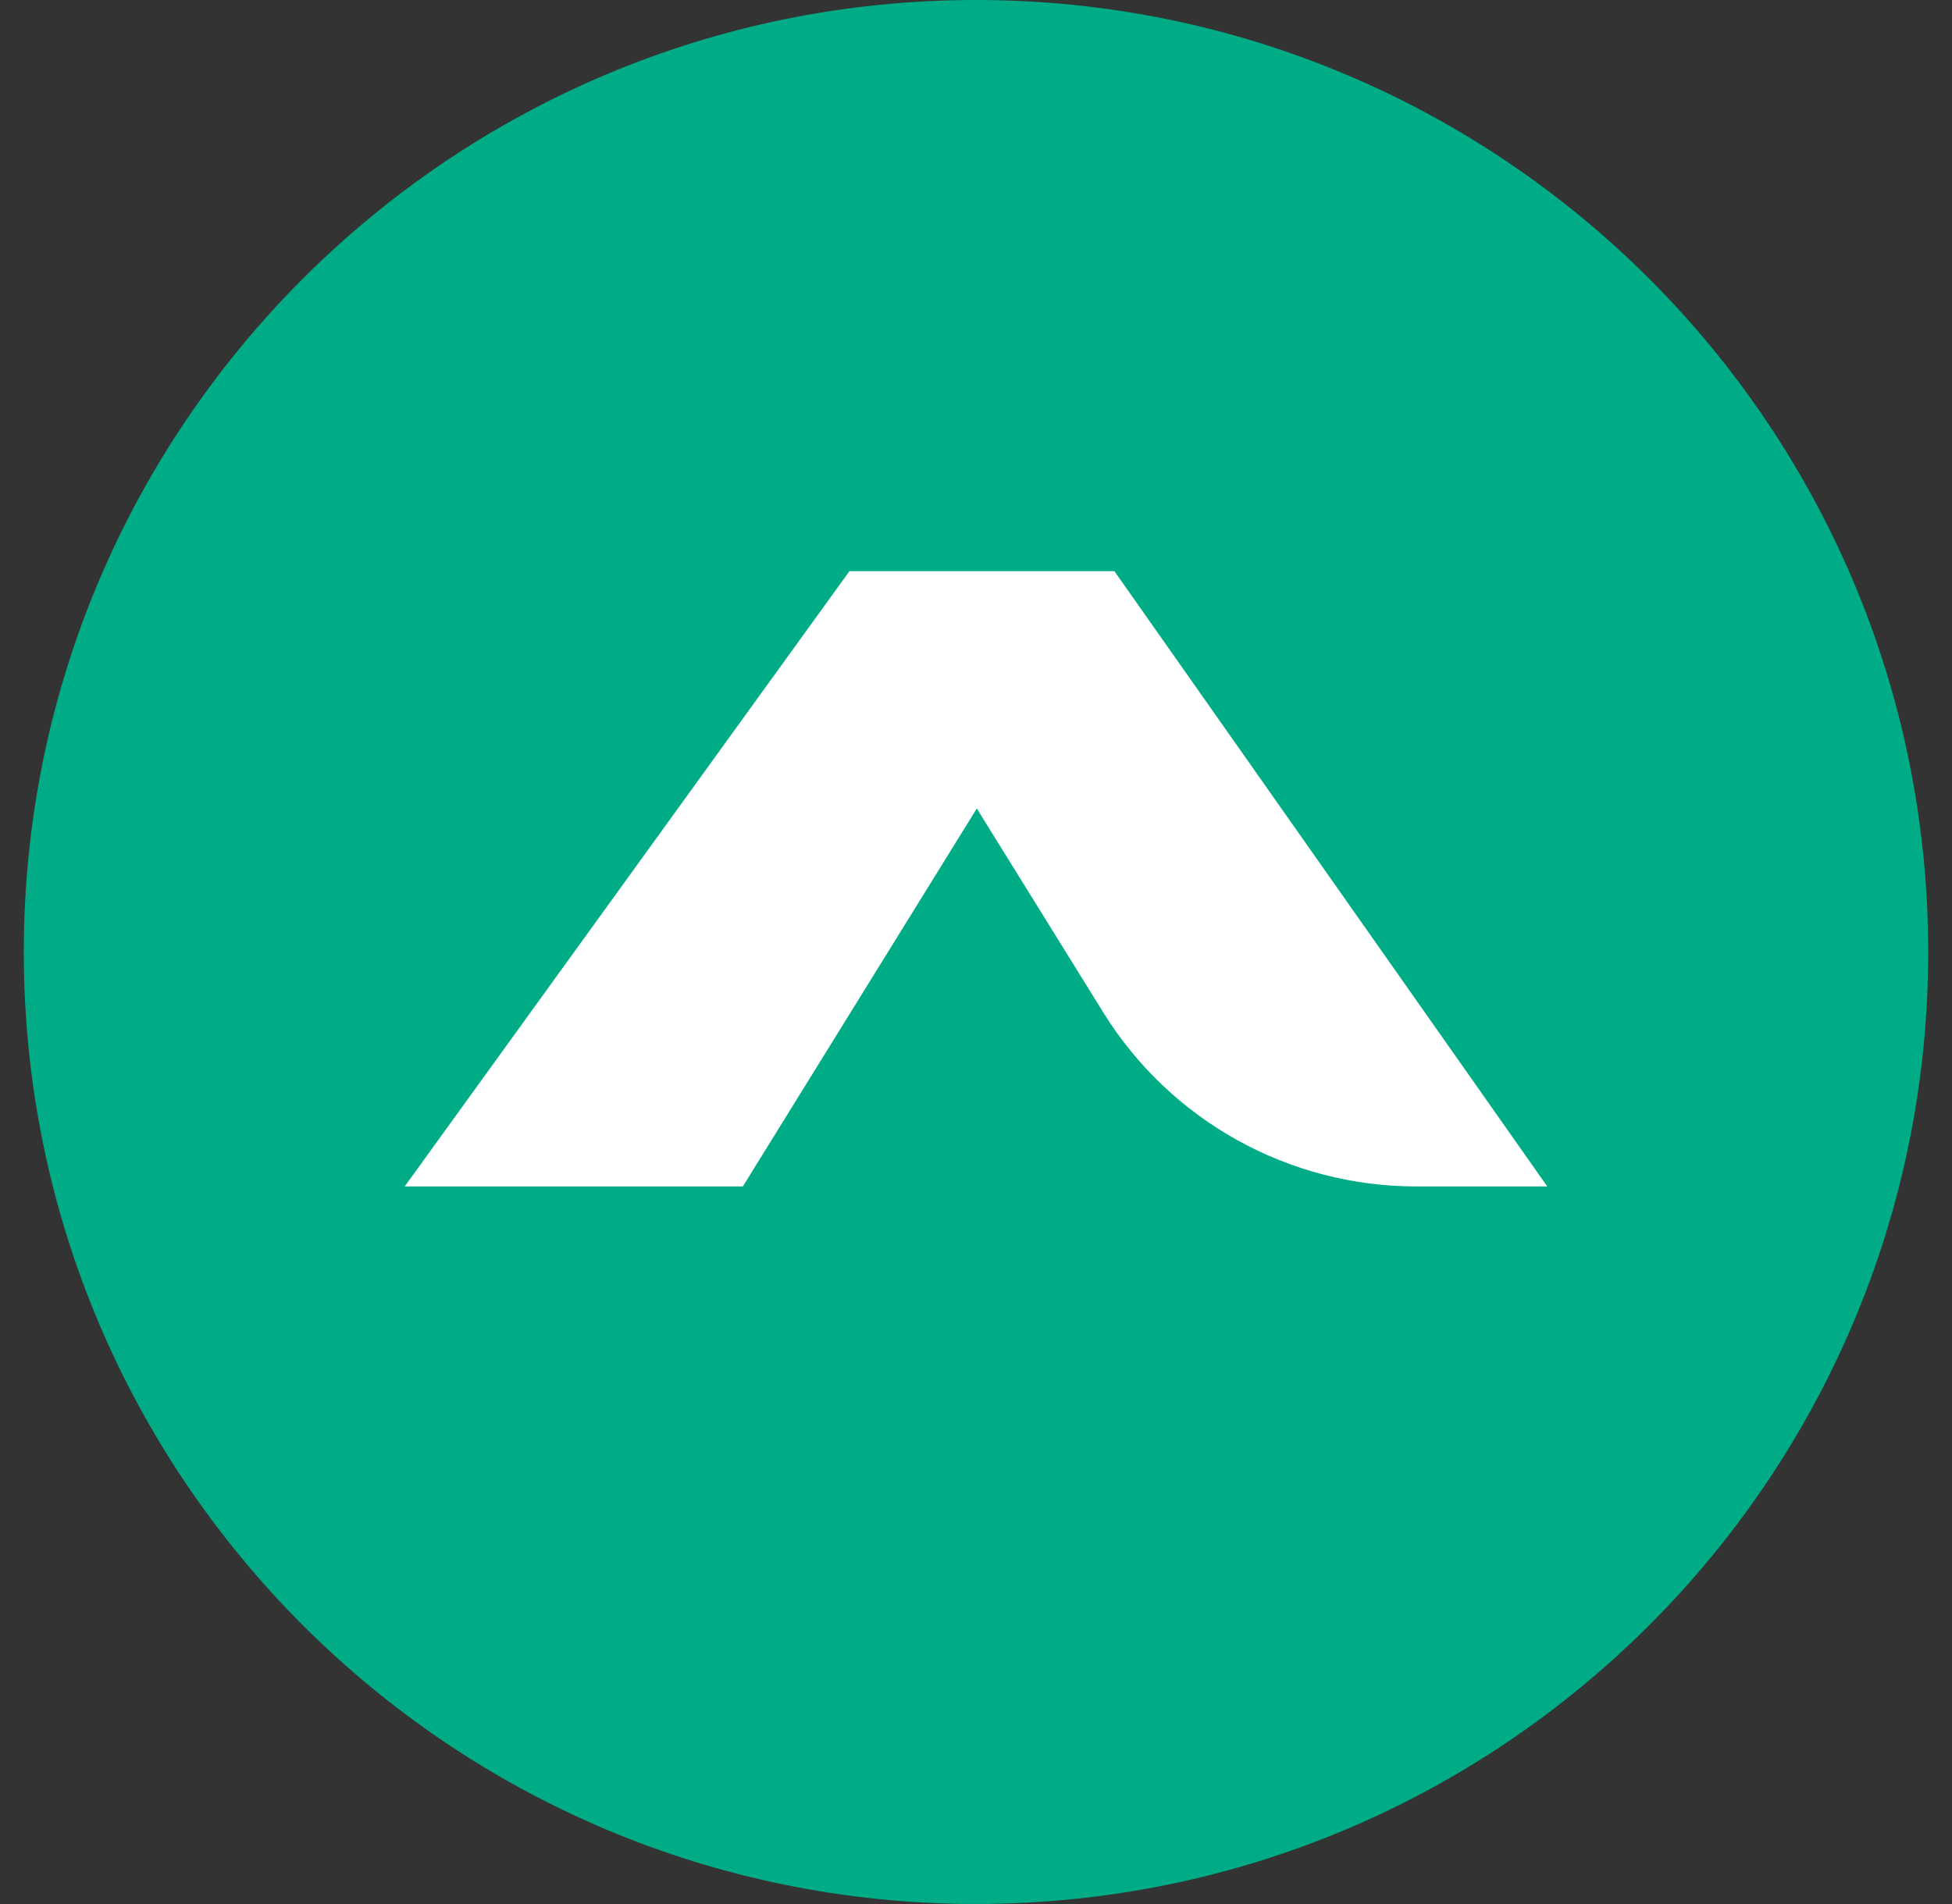 <svg width="41" height="40" viewBox="0 0 41 40" fill="none" xmlns="http://www.w3.org/2000/svg">
<rect x="0" y="0" width="41" height="40" fill="#333333" stroke="none"/>
<path d="M20.5 0C9.455 0 0.5 8.954 0.5 20C0.5 31.045 9.455 39.999 20.5 39.999C31.546 39.999 40.5 31.045 40.5 20C40.5 8.954 31.546 0 20.5 0Z" fill="#00AC86"/>
<path d="M8.5 24.925L17.842 11.999H23.407L32.499 24.925H29.745C27.07 24.925 24.587 23.545 23.178 21.277L20.517 16.985L15.603 24.925H8.5Z" fill="white"/>
</svg>
